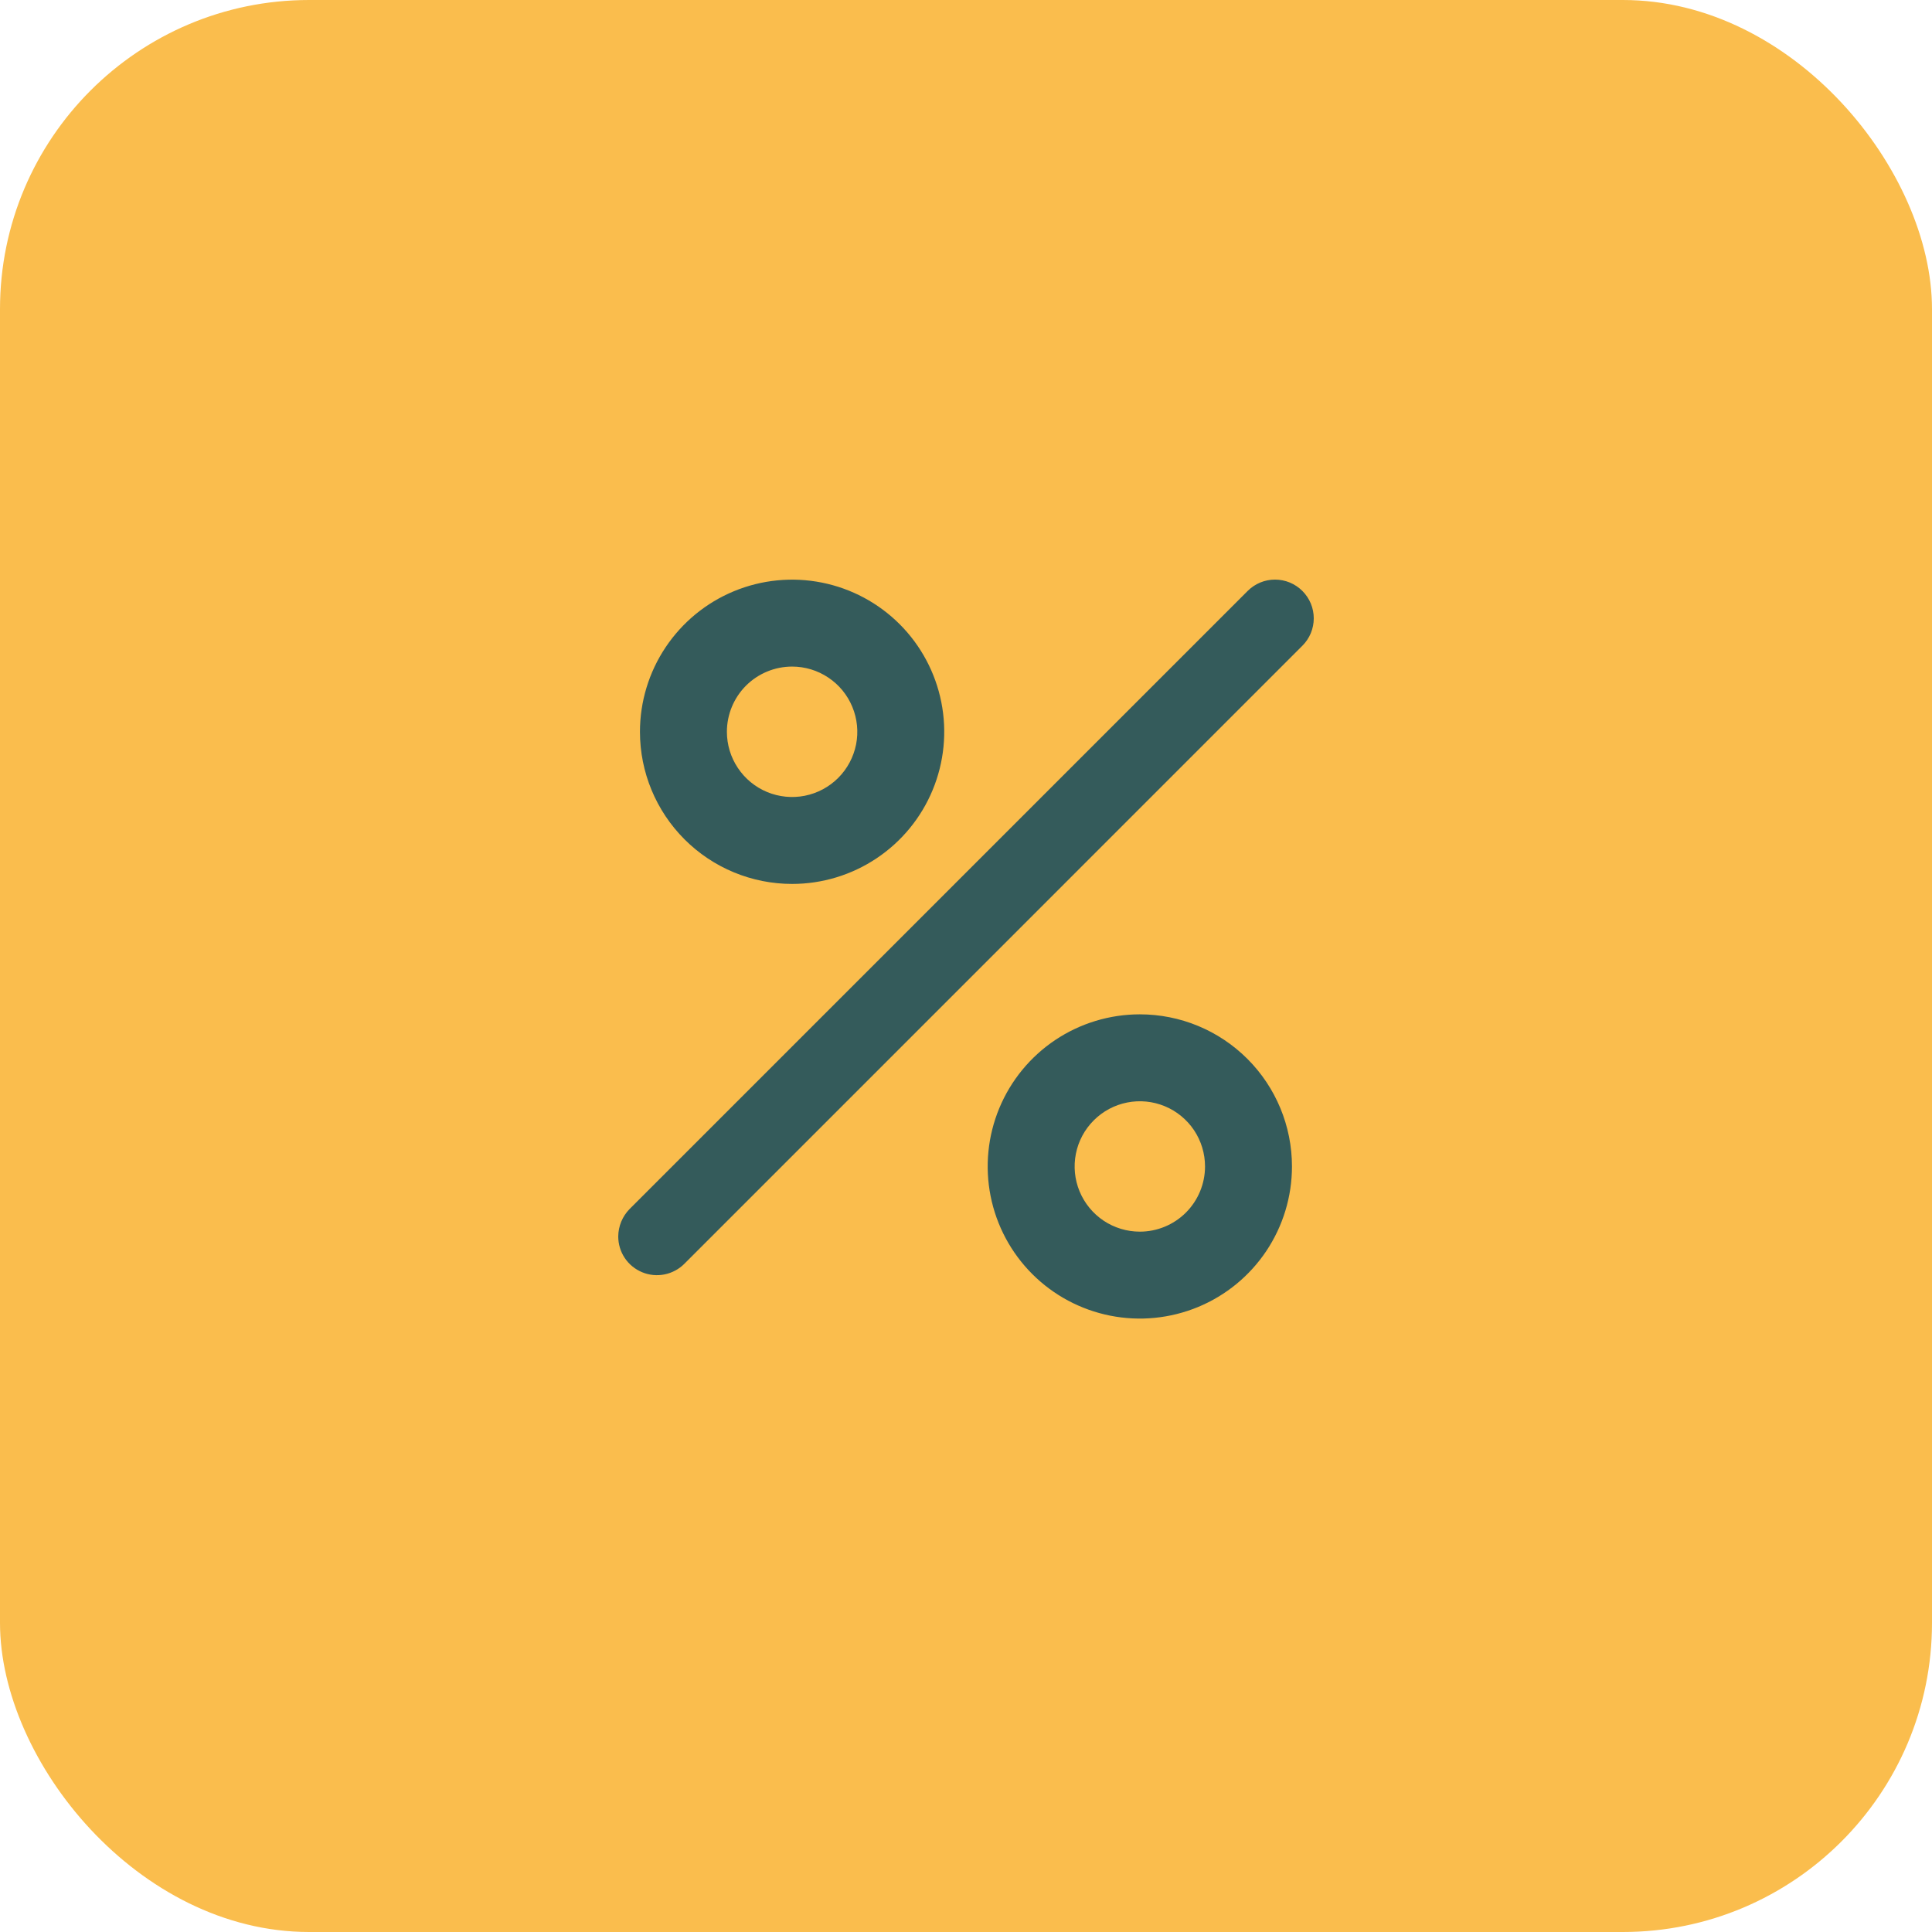 <?xml version="1.0" encoding="UTF-8"?> <svg xmlns="http://www.w3.org/2000/svg" width="50" height="50" viewBox="0 0 50 50" fill="none"><rect width="50" height="50" rx="8" fill="#FABD4D"></rect><path d="M20.5 22.876C21.278 22.876 22.04 22.645 22.687 22.212C23.334 21.78 23.839 21.165 24.137 20.445C24.435 19.726 24.513 18.934 24.361 18.171C24.209 17.407 23.834 16.705 23.284 16.155C22.733 15.604 22.032 15.229 21.268 15.077C20.504 14.925 19.712 15.003 18.993 15.301C18.273 15.599 17.659 16.104 17.226 16.751C16.793 17.399 16.562 18.16 16.562 18.939C16.562 19.983 16.977 20.984 17.716 21.723C18.454 22.461 19.455 22.876 20.5 22.876ZM20.5 17.251C20.833 17.251 21.16 17.35 21.437 17.536C21.715 17.721 21.931 17.985 22.058 18.293C22.186 18.601 22.22 18.941 22.155 19.268C22.089 19.595 21.929 19.896 21.693 20.132C21.457 20.368 21.156 20.529 20.829 20.594C20.502 20.659 20.162 20.625 19.854 20.498C19.546 20.37 19.282 20.154 19.097 19.876C18.911 19.599 18.812 19.272 18.812 18.939C18.812 18.491 18.99 18.062 19.306 17.745C19.623 17.429 20.052 17.251 20.5 17.251ZM29.499 26.251C28.72 26.251 27.959 26.482 27.311 26.914C26.664 27.347 26.159 27.962 25.861 28.681C25.563 29.401 25.485 30.192 25.637 30.956C25.789 31.72 26.164 32.421 26.715 32.972C27.265 33.522 27.967 33.897 28.731 34.049C29.494 34.201 30.286 34.123 31.006 33.825C31.725 33.527 32.34 33.023 32.773 32.375C33.205 31.728 33.436 30.966 33.436 30.188C33.436 29.143 33.021 28.142 32.283 27.404C31.544 26.665 30.543 26.251 29.499 26.251ZM29.499 31.875C29.165 31.875 28.839 31.776 28.561 31.591C28.284 31.405 28.068 31.142 27.94 30.834C27.812 30.525 27.779 30.186 27.844 29.858C27.909 29.531 28.07 29.231 28.306 28.995C28.542 28.759 28.842 28.598 29.17 28.533C29.497 28.468 29.836 28.501 30.145 28.629C30.453 28.756 30.716 28.973 30.902 29.25C31.087 29.528 31.186 29.854 31.186 30.188C31.186 30.635 31.008 31.064 30.692 31.381C30.376 31.697 29.946 31.875 29.499 31.875ZM33.706 15.294C33.613 15.201 33.502 15.127 33.381 15.076C33.259 15.026 33.129 15 32.997 15C32.866 15 32.735 15.026 32.614 15.076C32.492 15.127 32.382 15.201 32.289 15.294L16.293 31.29C16.107 31.48 16.002 31.734 16 31.999C16 32.197 16.058 32.391 16.168 32.556C16.278 32.721 16.435 32.849 16.618 32.925C16.801 33.001 17.003 33.021 17.197 32.982C17.391 32.943 17.57 32.848 17.71 32.708L33.706 16.711C33.799 16.618 33.873 16.508 33.924 16.386C33.974 16.265 34 16.134 34 16.003C34 15.871 33.974 15.741 33.924 15.619C33.873 15.498 33.799 15.387 33.706 15.294Z" fill="#345B5B"></path></svg> 